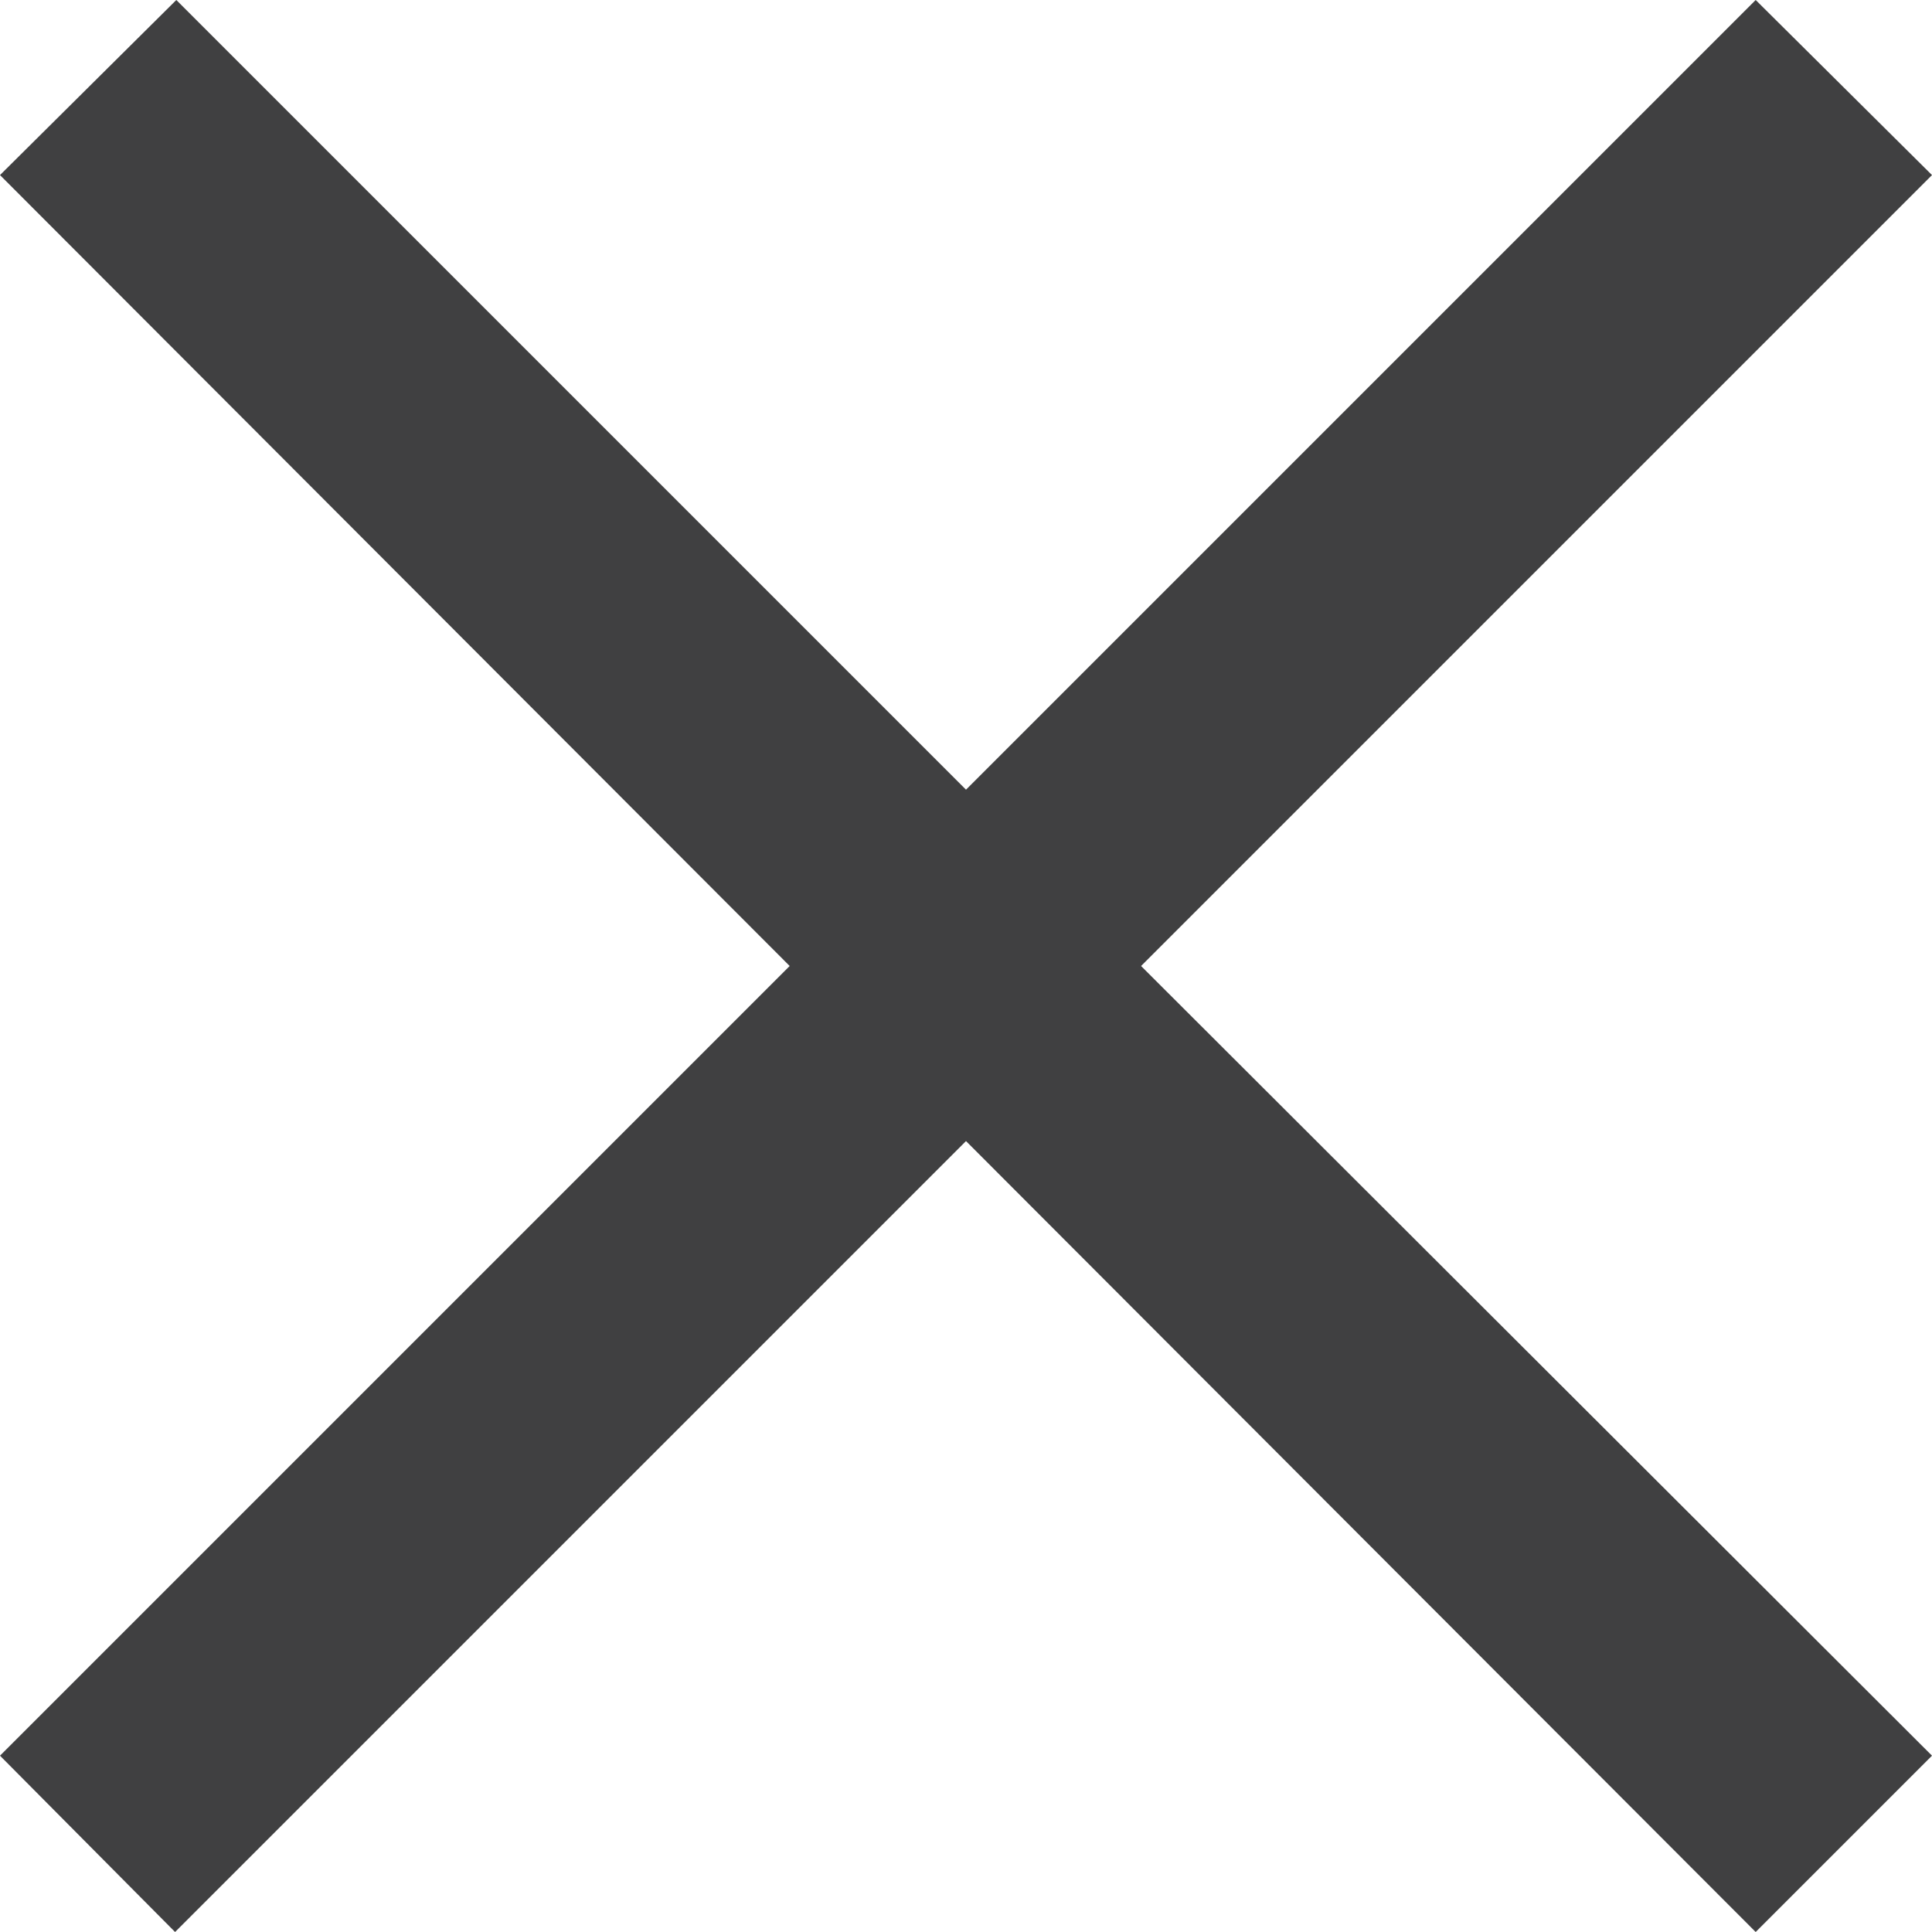<?xml version="1.0" encoding="UTF-8"?>
<svg id="Layer_2" data-name="Layer 2" xmlns="http://www.w3.org/2000/svg" viewBox="0 0 15.56 15.56">
  <defs>
    <style>
      .cls-1 {
        fill: #404041;
        stroke-width: 0px;
      }
    </style>
  </defs>
  <g id="Layer_1-2" data-name="Layer 1">
    <polygon class="cls-1" points="15.56 14.14 9.19 7.78 15.56 1.41 14.14 0 7.78 6.36 1.42 0 0 1.41 6.36 7.78 0 14.14 1.41 15.56 7.78 9.19 14.14 15.56 15.56 14.14"/>
  </g>
</svg>